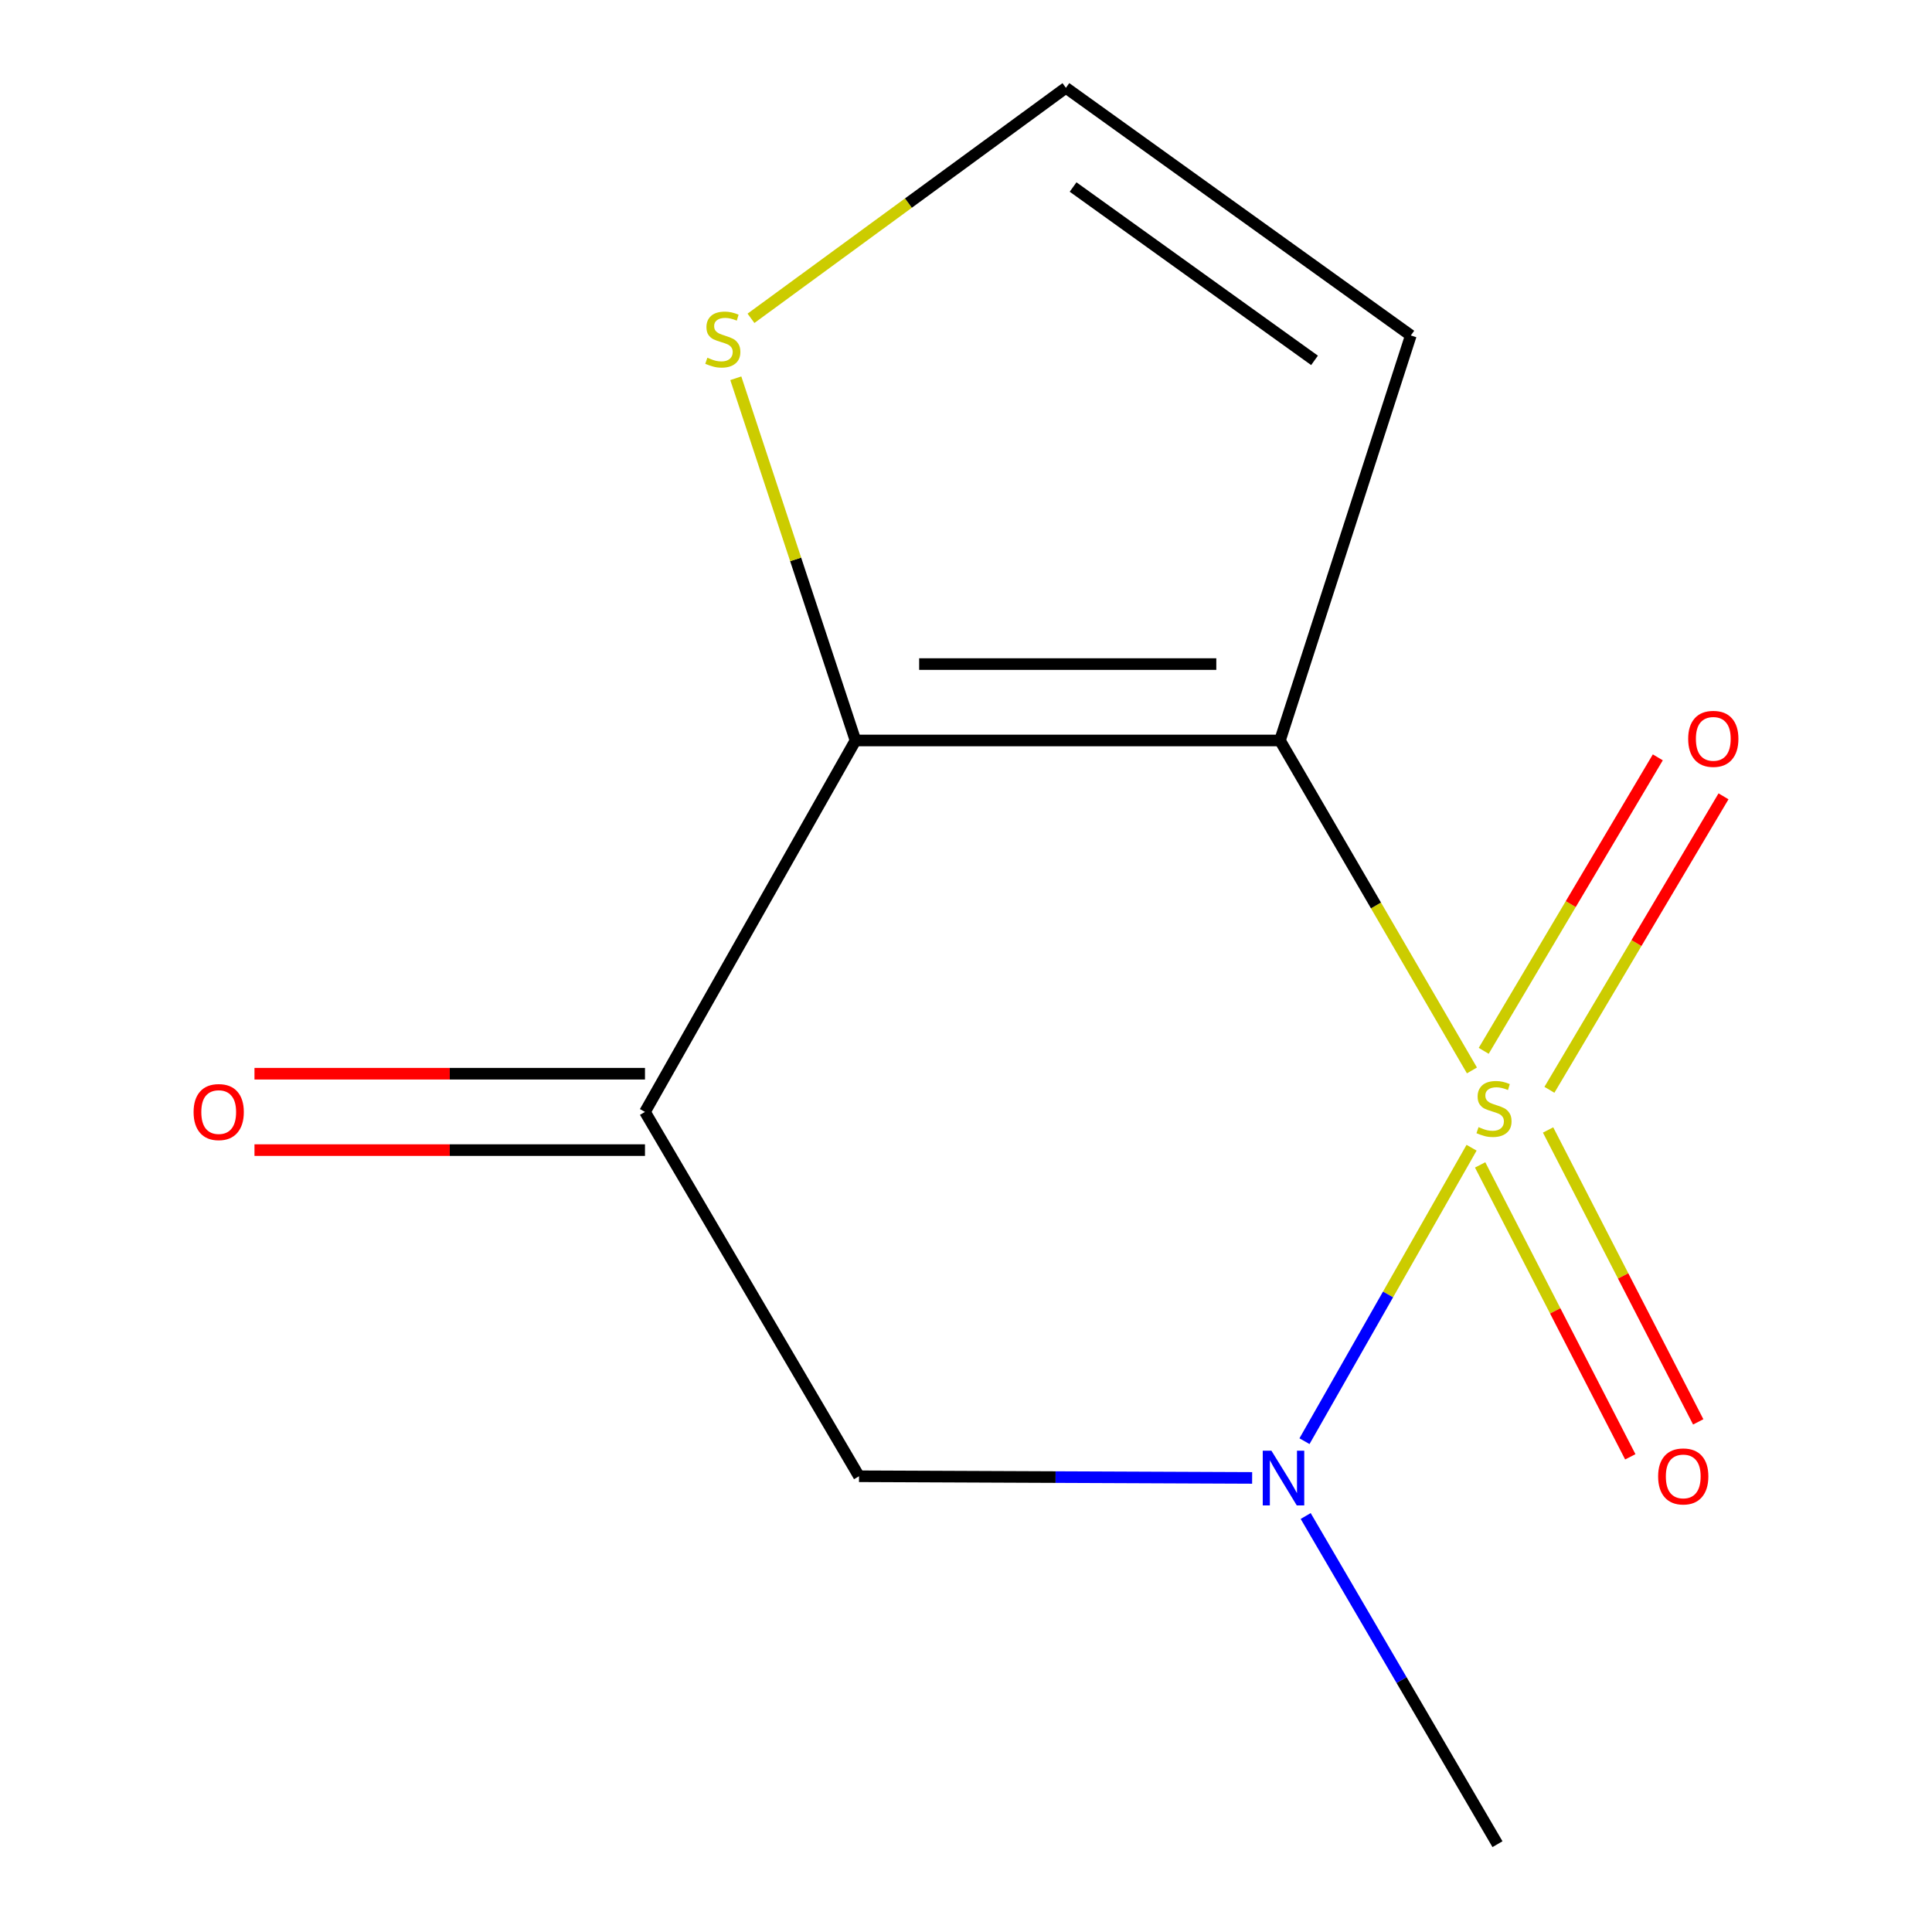 <?xml version='1.0' encoding='iso-8859-1'?>
<svg version='1.1' baseProfile='full'
              xmlns='http://www.w3.org/2000/svg'
                      xmlns:rdkit='http://www.rdkit.org/xml'
                      xmlns:xlink='http://www.w3.org/1999/xlink'
                  xml:space='preserve'
width='1000px' height='1000px' viewBox='0 0 1000 1000'>
<!-- END OF HEADER -->
<rect style='opacity:1.0;fill:#FFFFFF;stroke:none' width='1000' height='1000' x='0' y='0'> </rect>
<path class='bond-0' d='M 761.875,554.051 L 712.194,468.658' style='fill:none;fill-rule:evenodd;stroke:#CCCC00;stroke-width:6px;stroke-linecap:butt;stroke-linejoin:miter;stroke-opacity:1' />
<path class='bond-0' d='M 712.194,468.658 L 662.513,383.266' style='fill:none;fill-rule:evenodd;stroke:#000000;stroke-width:6px;stroke-linecap:butt;stroke-linejoin:miter;stroke-opacity:1' />
<path class='bond-2' d='M 761.687,594.063 L 718.443,670.009' style='fill:none;fill-rule:evenodd;stroke:#CCCC00;stroke-width:6px;stroke-linecap:butt;stroke-linejoin:miter;stroke-opacity:1' />
<path class='bond-2' d='M 718.443,670.009 L 675.2,745.956' style='fill:none;fill-rule:evenodd;stroke:#0000FF;stroke-width:6px;stroke-linecap:butt;stroke-linejoin:miter;stroke-opacity:1' />
<path class='bond-7' d='M 766.12,602.955 L 804.979,678.502' style='fill:none;fill-rule:evenodd;stroke:#CCCC00;stroke-width:6px;stroke-linecap:butt;stroke-linejoin:miter;stroke-opacity:1' />
<path class='bond-7' d='M 804.979,678.502 L 843.838,754.05' style='fill:none;fill-rule:evenodd;stroke:#FF0000;stroke-width:6px;stroke-linecap:butt;stroke-linejoin:miter;stroke-opacity:1' />
<path class='bond-7' d='M 801.283,584.869 L 840.141,660.416' style='fill:none;fill-rule:evenodd;stroke:#CCCC00;stroke-width:6px;stroke-linecap:butt;stroke-linejoin:miter;stroke-opacity:1' />
<path class='bond-7' d='M 840.141,660.416 L 879,735.964' style='fill:none;fill-rule:evenodd;stroke:#FF0000;stroke-width:6px;stroke-linecap:butt;stroke-linejoin:miter;stroke-opacity:1' />
<path class='bond-8' d='M 801.973,564.083 L 847.03,488.132' style='fill:none;fill-rule:evenodd;stroke:#CCCC00;stroke-width:6px;stroke-linecap:butt;stroke-linejoin:miter;stroke-opacity:1' />
<path class='bond-8' d='M 847.03,488.132 L 892.086,412.18' style='fill:none;fill-rule:evenodd;stroke:#FF0000;stroke-width:6px;stroke-linecap:butt;stroke-linejoin:miter;stroke-opacity:1' />
<path class='bond-8' d='M 767.966,543.909 L 813.023,467.958' style='fill:none;fill-rule:evenodd;stroke:#CCCC00;stroke-width:6px;stroke-linecap:butt;stroke-linejoin:miter;stroke-opacity:1' />
<path class='bond-8' d='M 813.023,467.958 L 858.079,392.006' style='fill:none;fill-rule:evenodd;stroke:#FF0000;stroke-width:6px;stroke-linecap:butt;stroke-linejoin:miter;stroke-opacity:1' />
<path class='bond-1' d='M 662.513,383.266 L 442.797,383.266' style='fill:none;fill-rule:evenodd;stroke:#000000;stroke-width:6px;stroke-linecap:butt;stroke-linejoin:miter;stroke-opacity:1' />
<path class='bond-1' d='M 629.556,343.725 L 475.755,343.725' style='fill:none;fill-rule:evenodd;stroke:#000000;stroke-width:6px;stroke-linecap:butt;stroke-linejoin:miter;stroke-opacity:1' />
<path class='bond-5' d='M 662.513,383.266 L 730.238,173.633' style='fill:none;fill-rule:evenodd;stroke:#000000;stroke-width:6px;stroke-linecap:butt;stroke-linejoin:miter;stroke-opacity:1' />
<path class='bond-6' d='M 442.797,383.266 L 411.825,289.526' style='fill:none;fill-rule:evenodd;stroke:#000000;stroke-width:6px;stroke-linecap:butt;stroke-linejoin:miter;stroke-opacity:1' />
<path class='bond-6' d='M 411.825,289.526 L 380.852,195.787' style='fill:none;fill-rule:evenodd;stroke:#CCCC00;stroke-width:6px;stroke-linecap:butt;stroke-linejoin:miter;stroke-opacity:1' />
<path class='bond-12' d='M 442.797,383.266 L 333.84,575.523' style='fill:none;fill-rule:evenodd;stroke:#000000;stroke-width:6px;stroke-linecap:butt;stroke-linejoin:miter;stroke-opacity:1' />
<path class='bond-4' d='M 648.104,764.966 L 546.362,764.539' style='fill:none;fill-rule:evenodd;stroke:#0000FF;stroke-width:6px;stroke-linecap:butt;stroke-linejoin:miter;stroke-opacity:1' />
<path class='bond-4' d='M 546.362,764.539 L 444.621,764.112' style='fill:none;fill-rule:evenodd;stroke:#000000;stroke-width:6px;stroke-linecap:butt;stroke-linejoin:miter;stroke-opacity:1' />
<path class='bond-11' d='M 675.82,784.682 L 725.457,869.614' style='fill:none;fill-rule:evenodd;stroke:#0000FF;stroke-width:6px;stroke-linecap:butt;stroke-linejoin:miter;stroke-opacity:1' />
<path class='bond-11' d='M 725.457,869.614 L 775.095,954.545' style='fill:none;fill-rule:evenodd;stroke:#000000;stroke-width:6px;stroke-linecap:butt;stroke-linejoin:miter;stroke-opacity:1' />
<path class='bond-3' d='M 333.84,575.523 L 444.621,764.112' style='fill:none;fill-rule:evenodd;stroke:#000000;stroke-width:6px;stroke-linecap:butt;stroke-linejoin:miter;stroke-opacity:1' />
<path class='bond-10' d='M 333.84,555.753 L 232.779,555.753' style='fill:none;fill-rule:evenodd;stroke:#000000;stroke-width:6px;stroke-linecap:butt;stroke-linejoin:miter;stroke-opacity:1' />
<path class='bond-10' d='M 232.779,555.753 L 131.717,555.753' style='fill:none;fill-rule:evenodd;stroke:#FF0000;stroke-width:6px;stroke-linecap:butt;stroke-linejoin:miter;stroke-opacity:1' />
<path class='bond-10' d='M 333.84,595.294 L 232.779,595.294' style='fill:none;fill-rule:evenodd;stroke:#000000;stroke-width:6px;stroke-linecap:butt;stroke-linejoin:miter;stroke-opacity:1' />
<path class='bond-10' d='M 232.779,595.294 L 131.717,595.294' style='fill:none;fill-rule:evenodd;stroke:#FF0000;stroke-width:6px;stroke-linecap:butt;stroke-linejoin:miter;stroke-opacity:1' />
<path class='bond-9' d='M 730.238,173.633 L 551.711,45.455' style='fill:none;fill-rule:evenodd;stroke:#000000;stroke-width:6px;stroke-linecap:butt;stroke-linejoin:miter;stroke-opacity:1' />
<path class='bond-9' d='M 680.398,186.526 L 555.429,96.801' style='fill:none;fill-rule:evenodd;stroke:#000000;stroke-width:6px;stroke-linecap:butt;stroke-linejoin:miter;stroke-opacity:1' />
<path class='bond-13' d='M 388.71,164.762 L 470.21,105.108' style='fill:none;fill-rule:evenodd;stroke:#CCCC00;stroke-width:6px;stroke-linecap:butt;stroke-linejoin:miter;stroke-opacity:1' />
<path class='bond-13' d='M 470.21,105.108 L 551.711,45.455' style='fill:none;fill-rule:evenodd;stroke:#000000;stroke-width:6px;stroke-linecap:butt;stroke-linejoin:miter;stroke-opacity:1' />
<path  class='atom-0' d='M 765.294 583.398
Q 765.614 583.518, 766.934 584.078
Q 768.254 584.638, 769.694 584.998
Q 771.174 585.318, 772.614 585.318
Q 775.294 585.318, 776.854 584.038
Q 778.414 582.718, 778.414 580.438
Q 778.414 578.878, 777.614 577.918
Q 776.854 576.958, 775.654 576.438
Q 774.454 575.918, 772.454 575.318
Q 769.934 574.558, 768.414 573.838
Q 766.934 573.118, 765.854 571.598
Q 764.814 570.078, 764.814 567.518
Q 764.814 563.958, 767.214 561.758
Q 769.654 559.558, 774.454 559.558
Q 777.734 559.558, 781.454 561.118
L 780.534 564.198
Q 777.134 562.798, 774.574 562.798
Q 771.814 562.798, 770.294 563.958
Q 768.774 565.078, 768.814 567.038
Q 768.814 568.558, 769.574 569.478
Q 770.374 570.398, 771.494 570.918
Q 772.654 571.438, 774.574 572.038
Q 777.134 572.838, 778.654 573.638
Q 780.174 574.438, 781.254 576.078
Q 782.374 577.678, 782.374 580.438
Q 782.374 584.358, 779.734 586.478
Q 777.134 588.558, 772.774 588.558
Q 770.254 588.558, 768.334 587.998
Q 766.454 587.478, 764.214 586.558
L 765.294 583.398
' fill='#CCCC00'/>
<path  class='atom-3' d='M 658.077 750.874
L 667.357 765.874
Q 668.277 767.354, 669.757 770.034
Q 671.237 772.714, 671.317 772.874
L 671.317 750.874
L 675.077 750.874
L 675.077 779.194
L 671.197 779.194
L 661.237 762.794
Q 660.077 760.874, 658.837 758.674
Q 657.637 756.474, 657.277 755.794
L 657.277 779.194
L 653.597 779.194
L 653.597 750.874
L 658.077 750.874
' fill='#0000FF'/>
<path  class='atom-7' d='M 366.128 185.155
Q 366.448 185.275, 367.768 185.835
Q 369.088 186.395, 370.528 186.755
Q 372.008 187.075, 373.448 187.075
Q 376.128 187.075, 377.688 185.795
Q 379.248 184.475, 379.248 182.195
Q 379.248 180.635, 378.448 179.675
Q 377.688 178.715, 376.488 178.195
Q 375.288 177.675, 373.288 177.075
Q 370.768 176.315, 369.248 175.595
Q 367.768 174.875, 366.688 173.355
Q 365.648 171.835, 365.648 169.275
Q 365.648 165.715, 368.048 163.515
Q 370.488 161.315, 375.288 161.315
Q 378.568 161.315, 382.288 162.875
L 381.368 165.955
Q 377.968 164.555, 375.408 164.555
Q 372.648 164.555, 371.128 165.715
Q 369.608 166.835, 369.648 168.795
Q 369.648 170.315, 370.408 171.235
Q 371.208 172.155, 372.328 172.675
Q 373.488 173.195, 375.408 173.795
Q 377.968 174.595, 379.488 175.395
Q 381.008 176.195, 382.088 177.835
Q 383.208 179.435, 383.208 182.195
Q 383.208 186.115, 380.568 188.235
Q 377.968 190.315, 373.608 190.315
Q 371.088 190.315, 369.168 189.755
Q 367.288 189.235, 365.048 188.315
L 366.128 185.155
' fill='#CCCC00'/>
<path  class='atom-8' d='M 858.246 764.192
Q 858.246 757.392, 861.606 753.592
Q 864.966 749.792, 871.246 749.792
Q 877.526 749.792, 880.886 753.592
Q 884.246 757.392, 884.246 764.192
Q 884.246 771.072, 880.846 774.992
Q 877.446 778.872, 871.246 778.872
Q 865.006 778.872, 861.606 774.992
Q 858.246 771.112, 858.246 764.192
M 871.246 775.672
Q 875.566 775.672, 877.886 772.792
Q 880.246 769.872, 880.246 764.192
Q 880.246 758.632, 877.886 755.832
Q 875.566 752.992, 871.246 752.992
Q 866.926 752.992, 864.566 755.792
Q 862.246 758.592, 862.246 764.192
Q 862.246 769.912, 864.566 772.792
Q 866.926 775.672, 871.246 775.672
' fill='#FF0000'/>
<path  class='atom-9' d='M 873.799 382.424
Q 873.799 375.624, 877.159 371.824
Q 880.519 368.024, 886.799 368.024
Q 893.079 368.024, 896.439 371.824
Q 899.799 375.624, 899.799 382.424
Q 899.799 389.304, 896.399 393.224
Q 892.999 397.104, 886.799 397.104
Q 880.559 397.104, 877.159 393.224
Q 873.799 389.344, 873.799 382.424
M 886.799 393.904
Q 891.119 393.904, 893.439 391.024
Q 895.799 388.104, 895.799 382.424
Q 895.799 376.864, 893.439 374.064
Q 891.119 371.224, 886.799 371.224
Q 882.479 371.224, 880.119 374.024
Q 877.799 376.824, 877.799 382.424
Q 877.799 388.144, 880.119 391.024
Q 882.479 393.904, 886.799 393.904
' fill='#FF0000'/>
<path  class='atom-11' d='M 100.201 575.603
Q 100.201 568.803, 103.561 565.003
Q 106.921 561.203, 113.201 561.203
Q 119.481 561.203, 122.841 565.003
Q 126.201 568.803, 126.201 575.603
Q 126.201 582.483, 122.801 586.403
Q 119.401 590.283, 113.201 590.283
Q 106.961 590.283, 103.561 586.403
Q 100.201 582.523, 100.201 575.603
M 113.201 587.083
Q 117.521 587.083, 119.841 584.203
Q 122.201 581.283, 122.201 575.603
Q 122.201 570.043, 119.841 567.243
Q 117.521 564.403, 113.201 564.403
Q 108.881 564.403, 106.521 567.203
Q 104.201 570.003, 104.201 575.603
Q 104.201 581.323, 106.521 584.203
Q 108.881 587.083, 113.201 587.083
' fill='#FF0000'/>
</svg>
